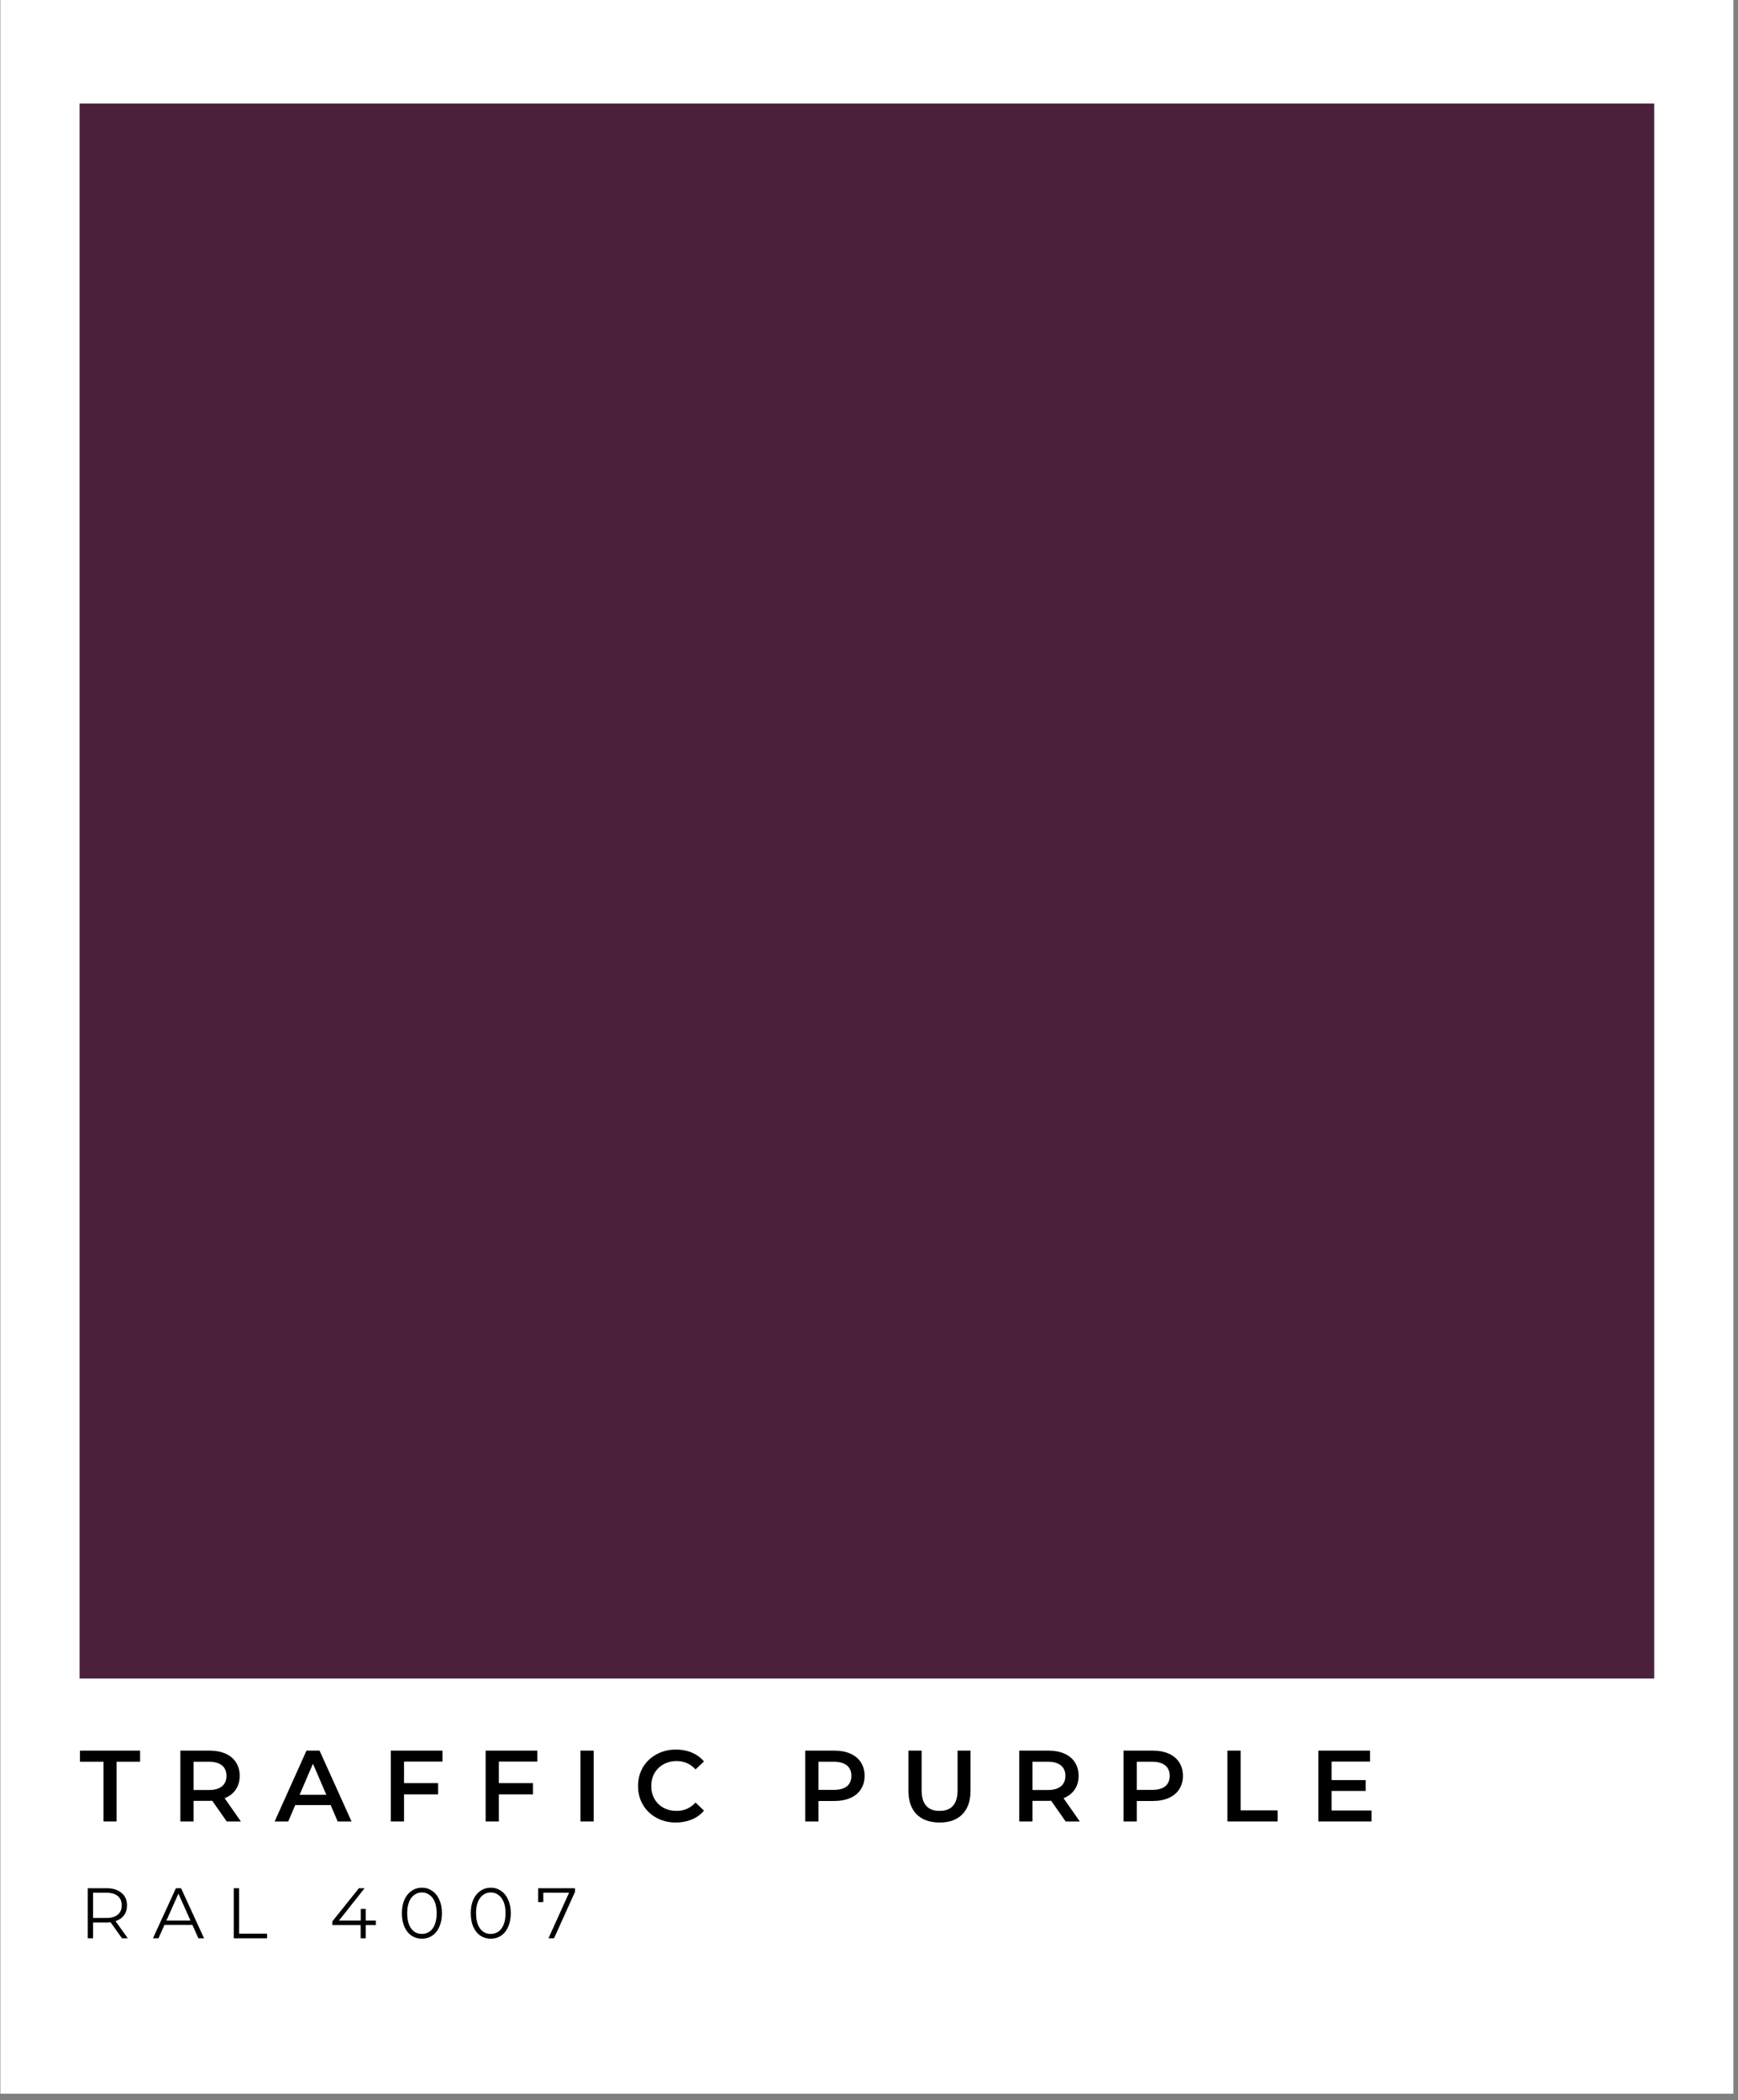 <svg xmlns="http://www.w3.org/2000/svg" xmlns:xlink="http://www.w3.org/1999/xlink" width="274" viewBox="0 0 205.5 248.25" height="331" preserveAspectRatio="xMidYMid meet"><rect x="0" y="0" width="205.5" height="248.25" fill="#808080" stroke="none"/><defs><clipPath id="1ee66a0157"><path d="M 0.059 0 L 204.941 0 L 204.941 247.504 L 0.059 247.504 Z M 0.059 0 "></path></clipPath><clipPath id="95f64effb0"><path d="M 9.41 12.242 L 195.594 12.242 L 195.594 198.422 L 9.41 198.422 Z M 9.41 12.242 "></path></clipPath></defs><g id="7fc16954b6"><g clip-rule="nonzero" clip-path="url(#1ee66a0157)"><path style=" stroke:none;fill-rule:nonzero;fill:#ffffff;fill-opacity:1;" d="M 0.059 0 L 204.941 0 L 204.941 247.504 L 0.059 247.504 Z M 0.059 0 "></path><path style=" stroke:none;fill-rule:nonzero;fill:#ffffff;fill-opacity:1;" d="M 0.059 0 L 204.941 0 L 204.941 247.504 L 0.059 247.504 Z M 0.059 0 "></path></g><g clip-rule="nonzero" clip-path="url(#95f64effb0)"><path style=" stroke:none;fill-rule:nonzero;fill:#4a203b;fill-opacity:1;" d="M 9.41 12.242 L 195.594 12.242 L 195.594 198.422 L 9.41 198.422 Z M 9.41 12.242 "></path></g><g style="fill:#000000;fill-opacity:1;"><g transform="translate(9.409, 215.318)"><path style="stroke:none" d="M 2.828 -7.062 L 0.047 -7.062 L 0.047 -8.375 L 7.156 -8.375 L 7.156 -7.062 L 4.375 -7.062 L 4.375 0 L 2.828 0 Z M 2.828 -7.062 "></path></g></g><g style="fill:#000000;fill-opacity:1;"><g transform="translate(20.201, 215.318)"><path style="stroke:none" d="M 6.609 0 L 4.891 -2.453 C 4.816 -2.441 4.711 -2.438 4.578 -2.438 L 2.688 -2.438 L 2.688 0 L 1.125 0 L 1.125 -8.375 L 4.578 -8.375 C 5.297 -8.375 5.926 -8.254 6.469 -8.016 C 7.008 -7.773 7.422 -7.43 7.703 -6.984 C 7.992 -6.535 8.141 -6.004 8.141 -5.391 C 8.141 -4.766 7.984 -4.223 7.672 -3.766 C 7.367 -3.316 6.93 -2.977 6.359 -2.75 L 8.281 0 Z M 6.578 -5.391 C 6.578 -5.93 6.398 -6.344 6.047 -6.625 C 5.691 -6.914 5.176 -7.062 4.5 -7.062 L 2.688 -7.062 L 2.688 -3.719 L 4.5 -3.719 C 5.176 -3.719 5.691 -3.863 6.047 -4.156 C 6.398 -4.445 6.578 -4.859 6.578 -5.391 Z M 6.578 -5.391 "></path></g></g><g style="fill:#000000;fill-opacity:1;"><g transform="translate(32.535, 215.318)"><path style="stroke:none" d="M 6.562 -1.938 L 2.375 -1.938 L 1.547 0 L -0.062 0 L 3.703 -8.375 L 5.25 -8.375 L 9.031 0 L 7.391 0 Z M 6.047 -3.156 L 4.469 -6.828 L 2.891 -3.156 Z M 6.047 -3.156 "></path></g></g><g style="fill:#000000;fill-opacity:1;"><g transform="translate(45.085, 215.318)"><path style="stroke:none" d="M 2.688 -7.078 L 2.688 -4.531 L 6.719 -4.531 L 6.719 -3.203 L 2.688 -3.203 L 2.688 0 L 1.125 0 L 1.125 -8.375 L 7.234 -8.375 L 7.234 -7.078 Z M 2.688 -7.078 "></path></g></g><g style="fill:#000000;fill-opacity:1;"><g transform="translate(56.296, 215.318)"><path style="stroke:none" d="M 2.688 -7.078 L 2.688 -4.531 L 6.719 -4.531 L 6.719 -3.203 L 2.688 -3.203 L 2.688 0 L 1.125 0 L 1.125 -8.375 L 7.234 -8.375 L 7.234 -7.078 Z M 2.688 -7.078 "></path></g></g><g style="fill:#000000;fill-opacity:1;"><g transform="translate(67.506, 215.318)"><path style="stroke:none" d="M 1.125 -8.375 L 2.688 -8.375 L 2.688 0 L 1.125 0 Z M 1.125 -8.375 "></path></g></g><g style="fill:#000000;fill-opacity:1;"><g transform="translate(74.911, 215.318)"><path style="stroke:none" d="M 5 0.125 C 4.156 0.125 3.391 -0.062 2.703 -0.438 C 2.023 -0.812 1.492 -1.32 1.109 -1.969 C 0.723 -2.625 0.531 -3.363 0.531 -4.188 C 0.531 -5.008 0.723 -5.75 1.109 -6.406 C 1.504 -7.062 2.039 -7.57 2.719 -7.938 C 3.406 -8.312 4.172 -8.5 5.016 -8.5 C 5.703 -8.5 6.328 -8.379 6.891 -8.141 C 7.461 -7.898 7.941 -7.551 8.328 -7.094 L 7.328 -6.156 C 6.723 -6.812 5.977 -7.141 5.094 -7.141 C 4.508 -7.141 3.988 -7.008 3.531 -6.75 C 3.082 -6.5 2.727 -6.148 2.469 -5.703 C 2.219 -5.254 2.094 -4.75 2.094 -4.188 C 2.094 -3.625 2.219 -3.117 2.469 -2.672 C 2.727 -2.223 3.082 -1.875 3.531 -1.625 C 3.988 -1.375 4.508 -1.25 5.094 -1.25 C 5.977 -1.25 6.723 -1.578 7.328 -2.234 L 8.328 -1.281 C 7.941 -0.82 7.461 -0.473 6.891 -0.234 C 6.316 0.004 5.688 0.125 5 0.125 Z M 5 0.125 "></path></g></g><g style="fill:#000000;fill-opacity:1;"><g transform="translate(87.198, 215.318)"><path style="stroke:none" d=""></path></g></g><g style="fill:#000000;fill-opacity:1;"><g transform="translate(94.089, 215.318)"><path style="stroke:none" d="M 4.578 -8.375 C 5.297 -8.375 5.926 -8.254 6.469 -8.016 C 7.008 -7.773 7.422 -7.43 7.703 -6.984 C 7.992 -6.535 8.141 -6.004 8.141 -5.391 C 8.141 -4.785 7.992 -4.258 7.703 -3.812 C 7.422 -3.363 7.008 -3.02 6.469 -2.781 C 5.926 -2.539 5.297 -2.422 4.578 -2.422 L 2.688 -2.422 L 2.688 0 L 1.125 0 L 1.125 -8.375 Z M 4.5 -3.734 C 5.176 -3.734 5.691 -3.875 6.047 -4.156 C 6.398 -4.445 6.578 -4.859 6.578 -5.391 C 6.578 -5.93 6.398 -6.344 6.047 -6.625 C 5.691 -6.914 5.176 -7.062 4.5 -7.062 L 2.688 -7.062 L 2.688 -3.734 Z M 4.5 -3.734 "></path></g></g><g style="fill:#000000;fill-opacity:1;"><g transform="translate(106.364, 215.318)"><path style="stroke:none" d="M 4.734 0.125 C 3.578 0.125 2.672 -0.195 2.016 -0.844 C 1.367 -1.5 1.047 -2.438 1.047 -3.656 L 1.047 -8.375 L 2.609 -8.375 L 2.609 -3.703 C 2.609 -2.066 3.316 -1.25 4.734 -1.25 C 6.148 -1.25 6.859 -2.066 6.859 -3.703 L 6.859 -8.375 L 8.391 -8.375 L 8.391 -3.656 C 8.391 -2.438 8.066 -1.5 7.422 -0.844 C 6.785 -0.195 5.891 0.125 4.734 0.125 Z M 4.734 0.125 "></path></g></g><g style="fill:#000000;fill-opacity:1;"><g transform="translate(119.393, 215.318)"><path style="stroke:none" d="M 6.609 0 L 4.891 -2.453 C 4.816 -2.441 4.711 -2.438 4.578 -2.438 L 2.688 -2.438 L 2.688 0 L 1.125 0 L 1.125 -8.375 L 4.578 -8.375 C 5.297 -8.375 5.926 -8.254 6.469 -8.016 C 7.008 -7.773 7.422 -7.43 7.703 -6.984 C 7.992 -6.535 8.141 -6.004 8.141 -5.391 C 8.141 -4.766 7.984 -4.223 7.672 -3.766 C 7.367 -3.316 6.93 -2.977 6.359 -2.75 L 8.281 0 Z M 6.578 -5.391 C 6.578 -5.93 6.398 -6.344 6.047 -6.625 C 5.691 -6.914 5.176 -7.062 4.5 -7.062 L 2.688 -7.062 L 2.688 -3.719 L 4.5 -3.719 C 5.176 -3.719 5.691 -3.863 6.047 -4.156 C 6.398 -4.445 6.578 -4.859 6.578 -5.391 Z M 6.578 -5.391 "></path></g></g><g style="fill:#000000;fill-opacity:1;"><g transform="translate(131.728, 215.318)"><path style="stroke:none" d="M 4.578 -8.375 C 5.297 -8.375 5.926 -8.254 6.469 -8.016 C 7.008 -7.773 7.422 -7.43 7.703 -6.984 C 7.992 -6.535 8.141 -6.004 8.141 -5.391 C 8.141 -4.785 7.992 -4.258 7.703 -3.812 C 7.422 -3.363 7.008 -3.02 6.469 -2.781 C 5.926 -2.539 5.297 -2.422 4.578 -2.422 L 2.688 -2.422 L 2.688 0 L 1.125 0 L 1.125 -8.375 Z M 4.5 -3.734 C 5.176 -3.734 5.691 -3.875 6.047 -4.156 C 6.398 -4.445 6.578 -4.859 6.578 -5.391 C 6.578 -5.93 6.398 -6.344 6.047 -6.625 C 5.691 -6.914 5.176 -7.062 4.5 -7.062 L 2.688 -7.062 L 2.688 -3.734 Z M 4.5 -3.734 "></path></g></g><g style="fill:#000000;fill-opacity:1;"><g transform="translate(144.003, 215.318)"><path style="stroke:none" d="M 1.125 -8.375 L 2.688 -8.375 L 2.688 -1.312 L 7.062 -1.312 L 7.062 0 L 1.125 0 Z M 1.125 -8.375 "></path></g></g><g style="fill:#000000;fill-opacity:1;"><g transform="translate(154.758, 215.318)"><path style="stroke:none" d="M 7.406 -1.297 L 7.406 0 L 1.125 0 L 1.125 -8.375 L 7.234 -8.375 L 7.234 -7.078 L 2.688 -7.078 L 2.688 -4.891 L 6.719 -4.891 L 6.719 -3.609 L 2.688 -3.609 L 2.688 -1.297 Z M 7.406 -1.297 "></path></g></g><g style="fill:#000000;fill-opacity:1;"><g transform="translate(9.409, 229.131)"><path style="stroke:none" d="M 5.016 0 L 3.656 -1.906 C 3.508 -1.883 3.352 -1.875 3.188 -1.875 L 1.594 -1.875 L 1.594 0 L 0.969 0 L 0.969 -5.922 L 3.188 -5.922 C 3.938 -5.922 4.523 -5.738 4.953 -5.375 C 5.391 -5.02 5.609 -4.523 5.609 -3.891 C 5.609 -3.43 5.488 -3.039 5.25 -2.719 C 5.02 -2.406 4.688 -2.176 4.25 -2.031 L 5.703 0 Z M 3.172 -2.406 C 3.754 -2.406 4.203 -2.535 4.516 -2.797 C 4.828 -3.055 4.984 -3.422 4.984 -3.891 C 4.984 -4.367 4.828 -4.738 4.516 -5 C 4.203 -5.258 3.754 -5.391 3.172 -5.391 L 1.594 -5.391 L 1.594 -2.406 Z M 3.172 -2.406 "></path></g></g><g style="fill:#000000;fill-opacity:1;"><g transform="translate(18.066, 229.131)"><path style="stroke:none" d="M 4.688 -1.578 L 1.375 -1.578 L 0.672 0 L 0.016 0 L 2.734 -5.922 L 3.344 -5.922 L 6.062 0 L 5.391 0 Z M 4.453 -2.094 L 3.031 -5.281 L 1.609 -2.094 Z M 4.453 -2.094 "></path></g></g><g style="fill:#000000;fill-opacity:1;"><g transform="translate(26.673, 229.131)"><path style="stroke:none" d="M 0.969 -5.922 L 1.594 -5.922 L 1.594 -0.547 L 4.906 -0.547 L 4.906 0 L 0.969 0 Z M 0.969 -5.922 "></path></g></g><g style="fill:#000000;fill-opacity:1;"><g transform="translate(34.196, 229.131)"><path style="stroke:none" d=""></path></g></g><g style="fill:#000000;fill-opacity:1;"><g transform="translate(38.952, 229.131)"><path style="stroke:none" d="M 5.484 -1.562 L 4.297 -1.562 L 4.297 0 L 3.688 0 L 3.688 -1.562 L 0.344 -1.562 L 0.344 -2 L 3.484 -5.922 L 4.156 -5.922 L 1.125 -2.094 L 3.703 -2.094 L 3.703 -3.469 L 4.297 -3.469 L 4.297 -2.094 L 5.484 -2.094 Z M 5.484 -1.562 "></path></g></g><g style="fill:#000000;fill-opacity:1;"><g transform="translate(47.084, 229.131)"><path style="stroke:none" d="M 2.797 0.047 C 2.348 0.047 1.941 -0.07 1.578 -0.312 C 1.223 -0.551 0.941 -0.898 0.734 -1.359 C 0.535 -1.816 0.438 -2.352 0.438 -2.969 C 0.438 -3.582 0.535 -4.113 0.734 -4.562 C 0.941 -5.02 1.223 -5.367 1.578 -5.609 C 1.941 -5.859 2.348 -5.984 2.797 -5.984 C 3.254 -5.984 3.66 -5.859 4.016 -5.609 C 4.379 -5.367 4.66 -5.02 4.859 -4.562 C 5.066 -4.113 5.172 -3.582 5.172 -2.969 C 5.172 -2.352 5.066 -1.816 4.859 -1.359 C 4.66 -0.898 4.379 -0.551 4.016 -0.312 C 3.66 -0.07 3.254 0.047 2.797 0.047 Z M 2.797 -0.516 C 3.141 -0.516 3.441 -0.609 3.703 -0.797 C 3.973 -0.984 4.18 -1.258 4.328 -1.625 C 4.473 -2 4.547 -2.445 4.547 -2.969 C 4.547 -3.488 4.473 -3.93 4.328 -4.297 C 4.18 -4.66 3.973 -4.938 3.703 -5.125 C 3.441 -5.32 3.141 -5.422 2.797 -5.422 C 2.453 -5.422 2.148 -5.32 1.891 -5.125 C 1.629 -4.938 1.426 -4.66 1.281 -4.297 C 1.133 -3.93 1.062 -3.488 1.062 -2.969 C 1.062 -2.445 1.133 -2 1.281 -1.625 C 1.426 -1.258 1.629 -0.984 1.891 -0.797 C 2.148 -0.609 2.453 -0.516 2.797 -0.516 Z M 2.797 -0.516 "></path></g></g><g style="fill:#000000;fill-opacity:1;"><g transform="translate(55.225, 229.131)"><path style="stroke:none" d="M 2.797 0.047 C 2.348 0.047 1.941 -0.07 1.578 -0.312 C 1.223 -0.551 0.941 -0.898 0.734 -1.359 C 0.535 -1.816 0.438 -2.352 0.438 -2.969 C 0.438 -3.582 0.535 -4.113 0.734 -4.562 C 0.941 -5.02 1.223 -5.367 1.578 -5.609 C 1.941 -5.859 2.348 -5.984 2.797 -5.984 C 3.254 -5.984 3.66 -5.859 4.016 -5.609 C 4.379 -5.367 4.66 -5.02 4.859 -4.562 C 5.066 -4.113 5.172 -3.582 5.172 -2.969 C 5.172 -2.352 5.066 -1.816 4.859 -1.359 C 4.66 -0.898 4.379 -0.551 4.016 -0.312 C 3.66 -0.07 3.254 0.047 2.797 0.047 Z M 2.797 -0.516 C 3.141 -0.516 3.441 -0.609 3.703 -0.797 C 3.973 -0.984 4.18 -1.258 4.328 -1.625 C 4.473 -2 4.547 -2.445 4.547 -2.969 C 4.547 -3.488 4.473 -3.93 4.328 -4.297 C 4.18 -4.66 3.973 -4.938 3.703 -5.125 C 3.441 -5.32 3.141 -5.422 2.797 -5.422 C 2.453 -5.422 2.148 -5.32 1.891 -5.125 C 1.629 -4.938 1.426 -4.66 1.281 -4.297 C 1.133 -3.93 1.062 -3.488 1.062 -2.969 C 1.062 -2.445 1.133 -2 1.281 -1.625 C 1.426 -1.258 1.629 -0.984 1.891 -0.797 C 2.148 -0.609 2.453 -0.516 2.797 -0.516 Z M 2.797 -0.516 "></path></g></g><g style="fill:#000000;fill-opacity:1;"><g transform="translate(63.366, 229.131)"><path style="stroke:none" d="M 4.625 -5.922 L 4.625 -5.5 L 2.141 0 L 1.484 0 L 3.922 -5.391 L 0.875 -5.391 L 0.875 -4.281 L 0.266 -4.281 L 0.266 -5.922 Z M 4.625 -5.922 "></path></g></g></g></svg>